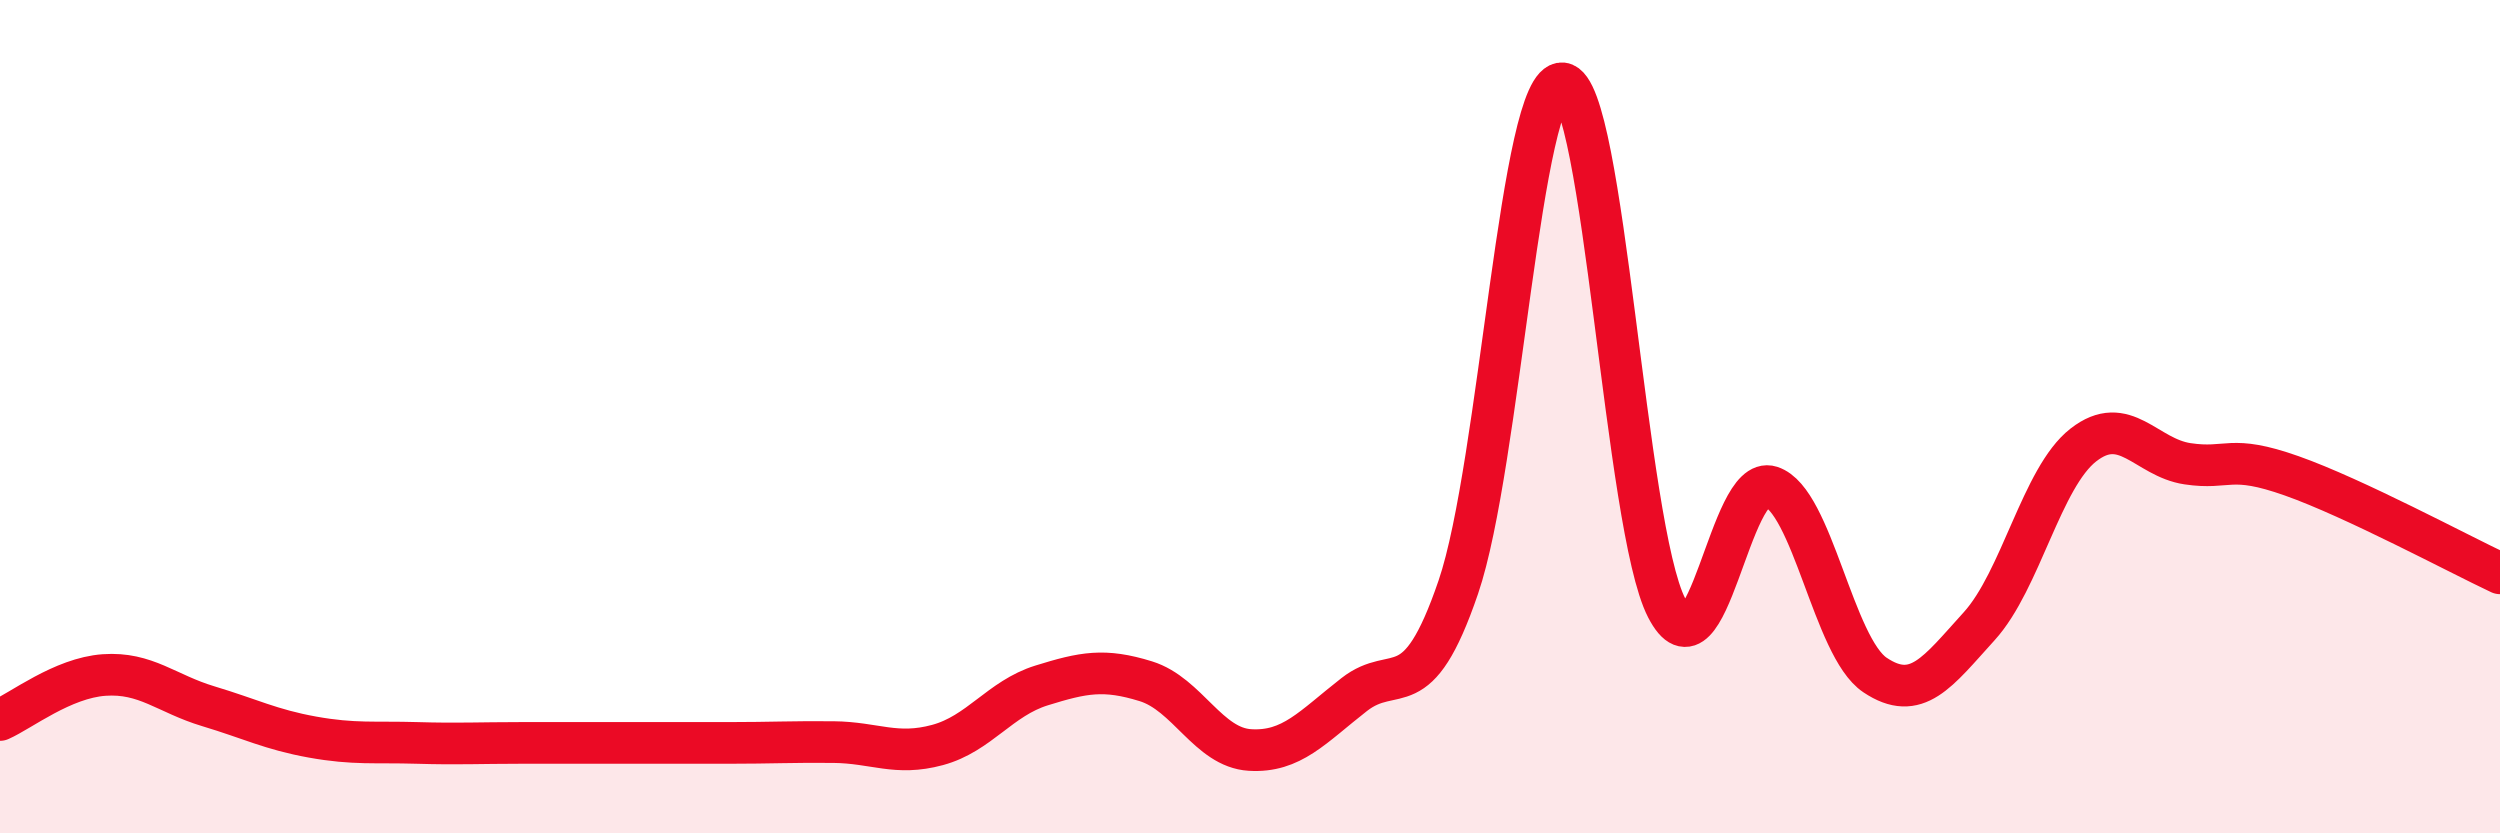 
    <svg width="60" height="20" viewBox="0 0 60 20" xmlns="http://www.w3.org/2000/svg">
      <path
        d="M 0,17.28 C 0.5,17.06 1.5,16.27 2.5,16.2 C 3.5,16.13 4,16.65 5,16.95 C 6,17.25 6.5,17.51 7.5,17.69 C 8.5,17.87 9,17.8 10,17.83 C 11,17.86 11.5,17.83 12.5,17.83 C 13.5,17.83 14,17.83 15,17.83 C 16,17.83 16.5,17.83 17.5,17.83 C 18.5,17.83 19,17.8 20,17.81 C 21,17.82 21.5,18.15 22.5,17.88 C 23.5,17.61 24,16.76 25,16.45 C 26,16.14 26.5,16.04 27.5,16.35 C 28.5,16.66 29,17.94 30,18 C 31,18.06 31.5,17.45 32.5,16.67 C 33.5,15.89 34,17.02 35,14.09 C 36,11.16 36.5,1.9 37.5,2 C 38.5,2.1 39,12.65 40,14.59 C 41,16.53 41.5,11.36 42.5,11.68 C 43.5,12 44,15.53 45,16.2 C 46,16.87 46.5,16.13 47.5,15.03 C 48.5,13.93 49,11.46 50,10.68 C 51,9.9 51.5,10.98 52.5,11.13 C 53.5,11.28 53.5,10.89 55,11.42 C 56.5,11.95 59,13.29 60,13.76L60 20L0 20Z"
        fill="#EB0A25"
        opacity="0.1"
        stroke-linecap="round"
        stroke-linejoin="round"
      />
      <path
        d="M 0,17.28 C 0.5,17.06 1.5,16.27 2.5,16.2 C 3.5,16.13 4,16.65 5,16.95 C 6,17.25 6.5,17.51 7.5,17.69 C 8.5,17.87 9,17.8 10,17.83 C 11,17.86 11.5,17.83 12.5,17.83 C 13.5,17.83 14,17.83 15,17.83 C 16,17.83 16.5,17.83 17.5,17.83 C 18.5,17.83 19,17.8 20,17.81 C 21,17.82 21.5,18.15 22.5,17.88 C 23.5,17.61 24,16.76 25,16.45 C 26,16.14 26.5,16.04 27.5,16.35 C 28.5,16.66 29,17.94 30,18 C 31,18.06 31.5,17.45 32.5,16.67 C 33.5,15.89 34,17.02 35,14.09 C 36,11.16 36.5,1.9 37.5,2 C 38.5,2.1 39,12.65 40,14.59 C 41,16.53 41.5,11.36 42.5,11.68 C 43.5,12 44,15.53 45,16.2 C 46,16.87 46.5,16.13 47.5,15.03 C 48.5,13.93 49,11.46 50,10.68 C 51,9.9 51.5,10.98 52.5,11.13 C 53.5,11.28 53.5,10.89 55,11.42 C 56.5,11.95 59,13.29 60,13.76"
        stroke="#EB0A25"
        stroke-width="1"
        fill="none"
        stroke-linecap="round"
        stroke-linejoin="round"
      />
    </svg>
  